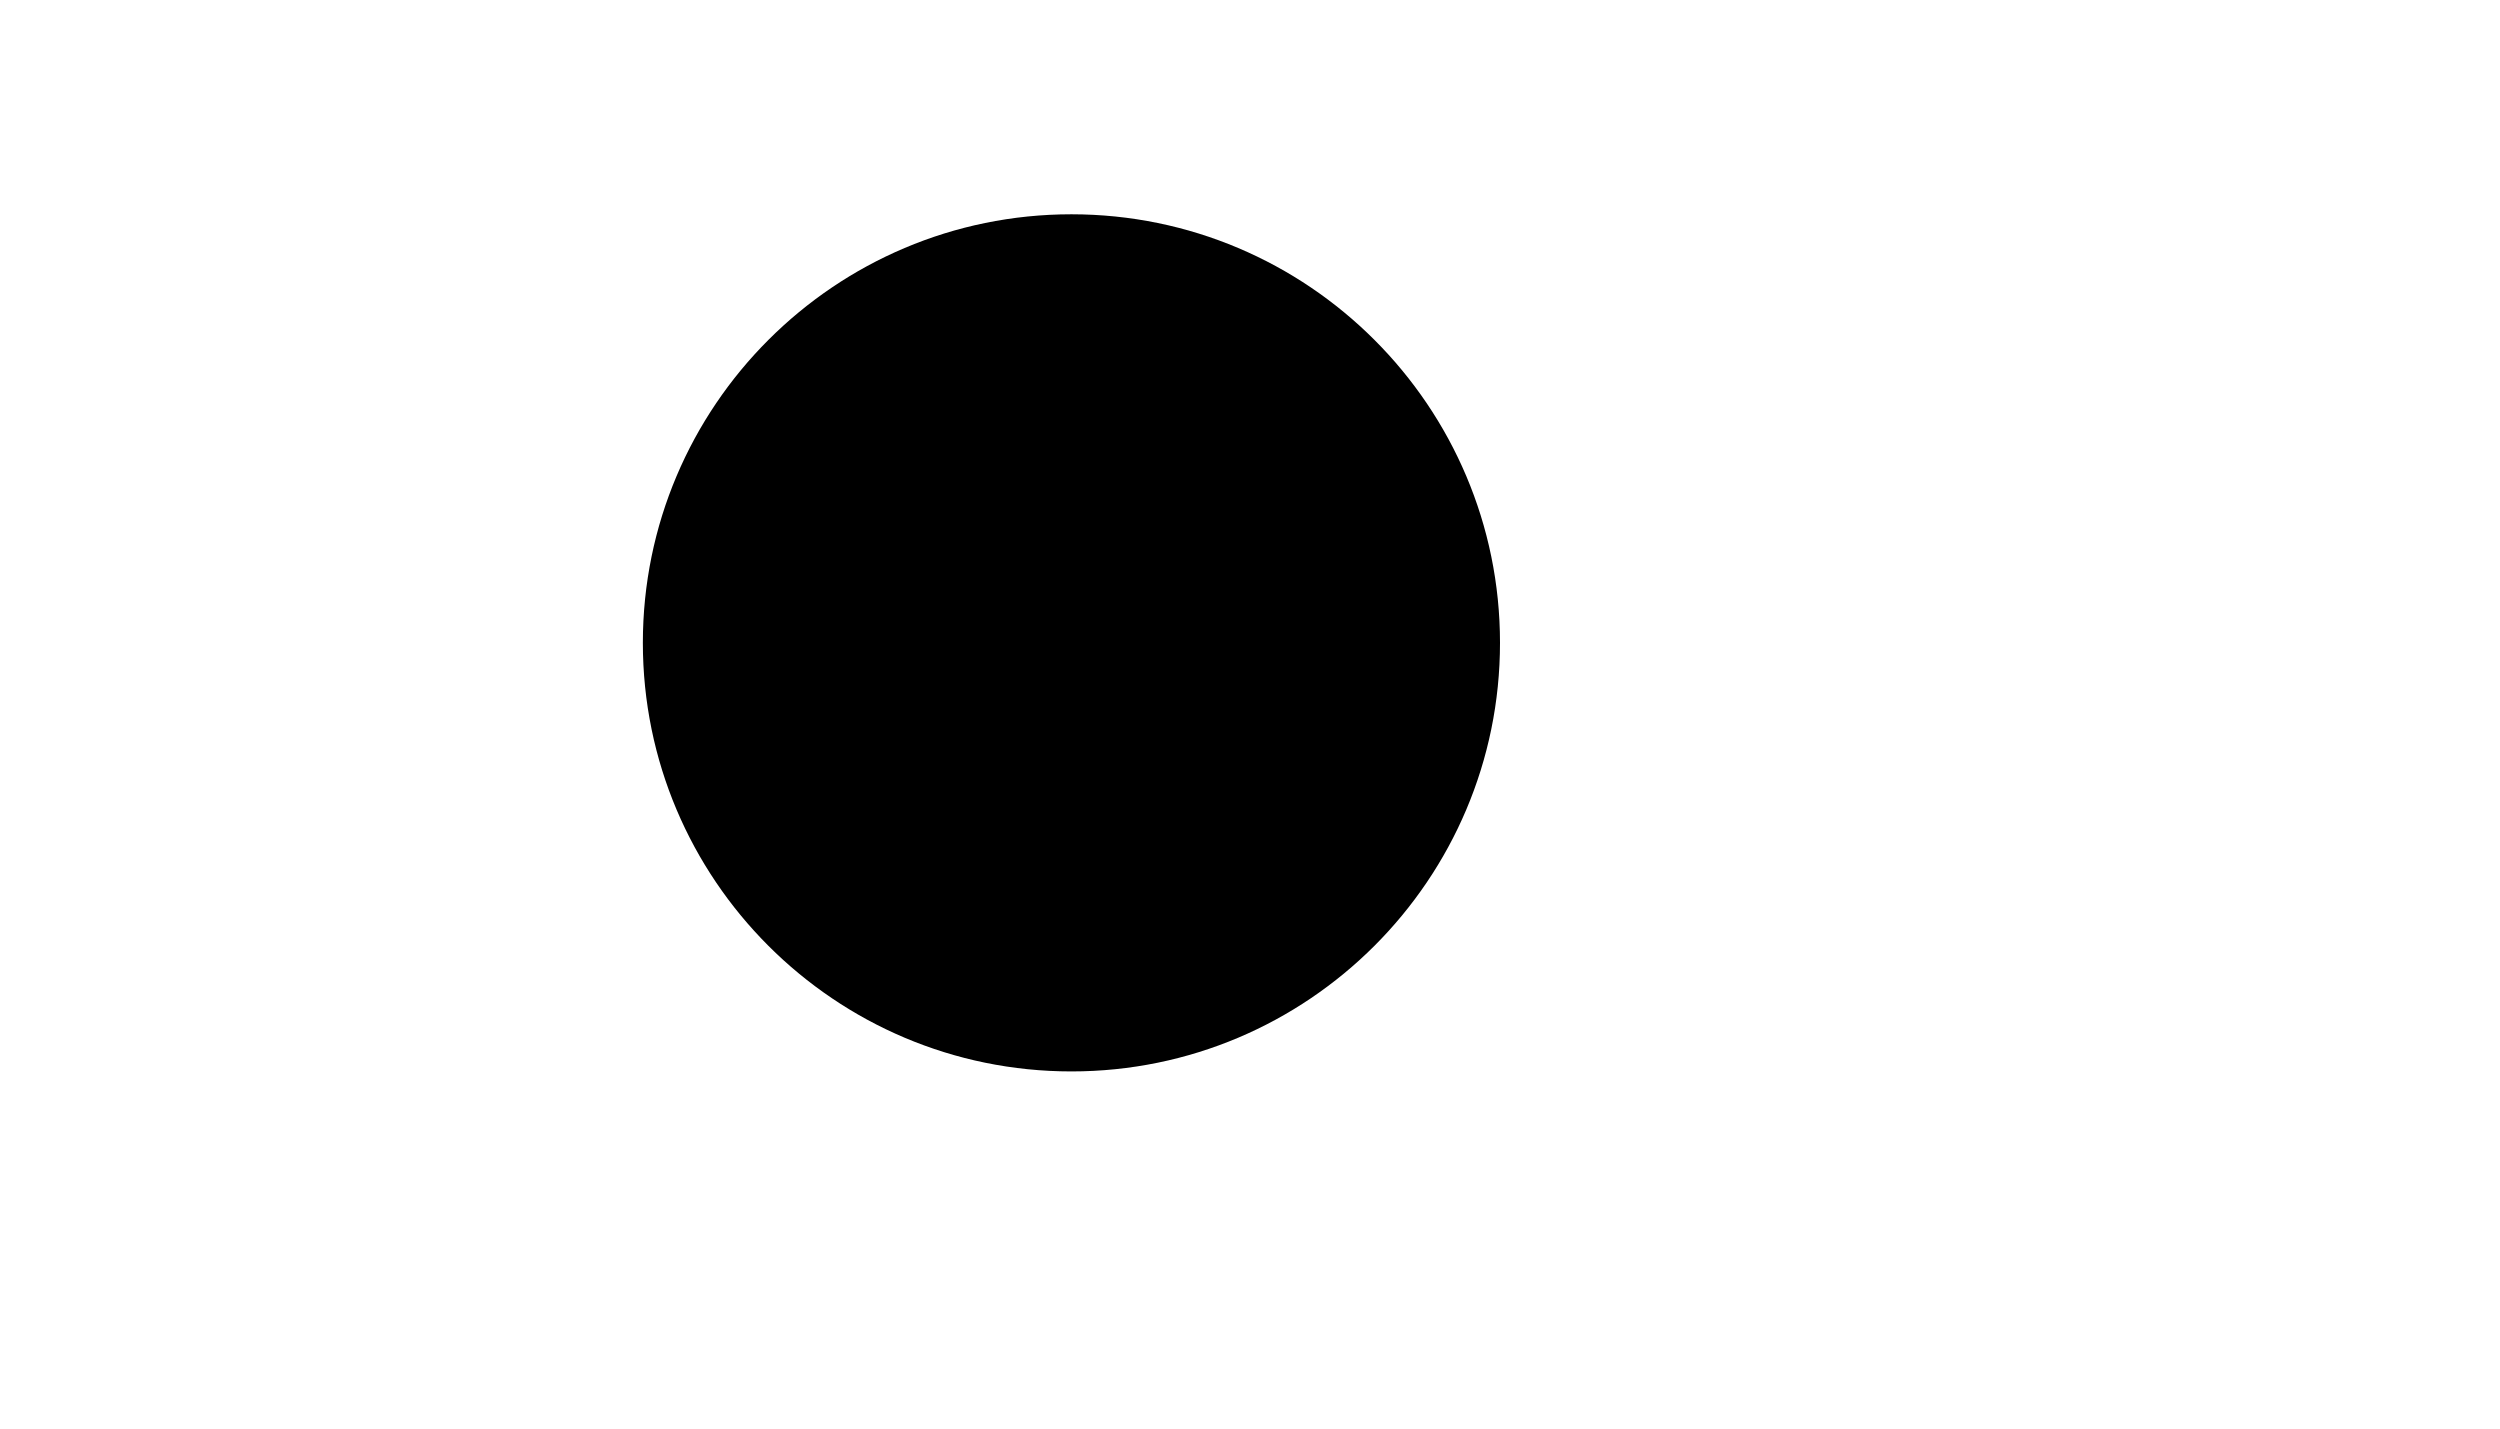 <svg xmlns="http://www.w3.org/2000/svg" version="1.1" xmlns:xlink="http://www.w3.org/1999/xlink" width="100%" height="100%" id="svgWorkerArea" viewBox="-25 -25 875 500" xmlns:idraw="https://idraw.muisca.co" style="background: white;"><defs id="defsdoc"><pattern id="patternBool" x="0" y="0" width="10" height="10" patternUnits="userSpaceOnUse" patternTransform="rotate(35)"><circle cx="5" cy="5" r="4" style="stroke: none;fill: #ff000070;"></circle></pattern></defs><g id="fileImp-906810716" class="cosito"><path id="pathImp-664584634" class="grouped" d="M350 50C267.211 50 200 117.211 200 200 200 282.789 267.211 350 350 350 432.789 350 500 282.789 500 200 500 117.211 432.789 50 350 50 350 50 350 50 350 50M339.286 264.286C339.286 264.286 339.286 285.714 339.286 285.714 339.286 291.629 344.086 296.428 350 296.429 355.914 296.428 360.714 291.629 360.714 285.714 360.714 285.714 360.714 264.286 360.714 264.286 360.714 258.371 355.914 253.571 350 253.571 344.086 253.571 339.286 258.371 339.286 264.286 339.286 264.286 339.286 264.286 339.286 264.286M339.286 114.286C339.286 114.286 339.286 221.429 339.286 221.429 339.286 227.343 344.086 232.143 350 232.143 355.914 232.143 360.714 227.343 360.714 221.429 360.714 221.429 360.714 114.286 360.714 114.286 360.714 108.371 355.914 103.571 350 103.571 344.086 103.571 339.286 108.371 339.286 114.286 339.286 114.286 339.286 114.286 339.286 114.286"></path></g></svg>